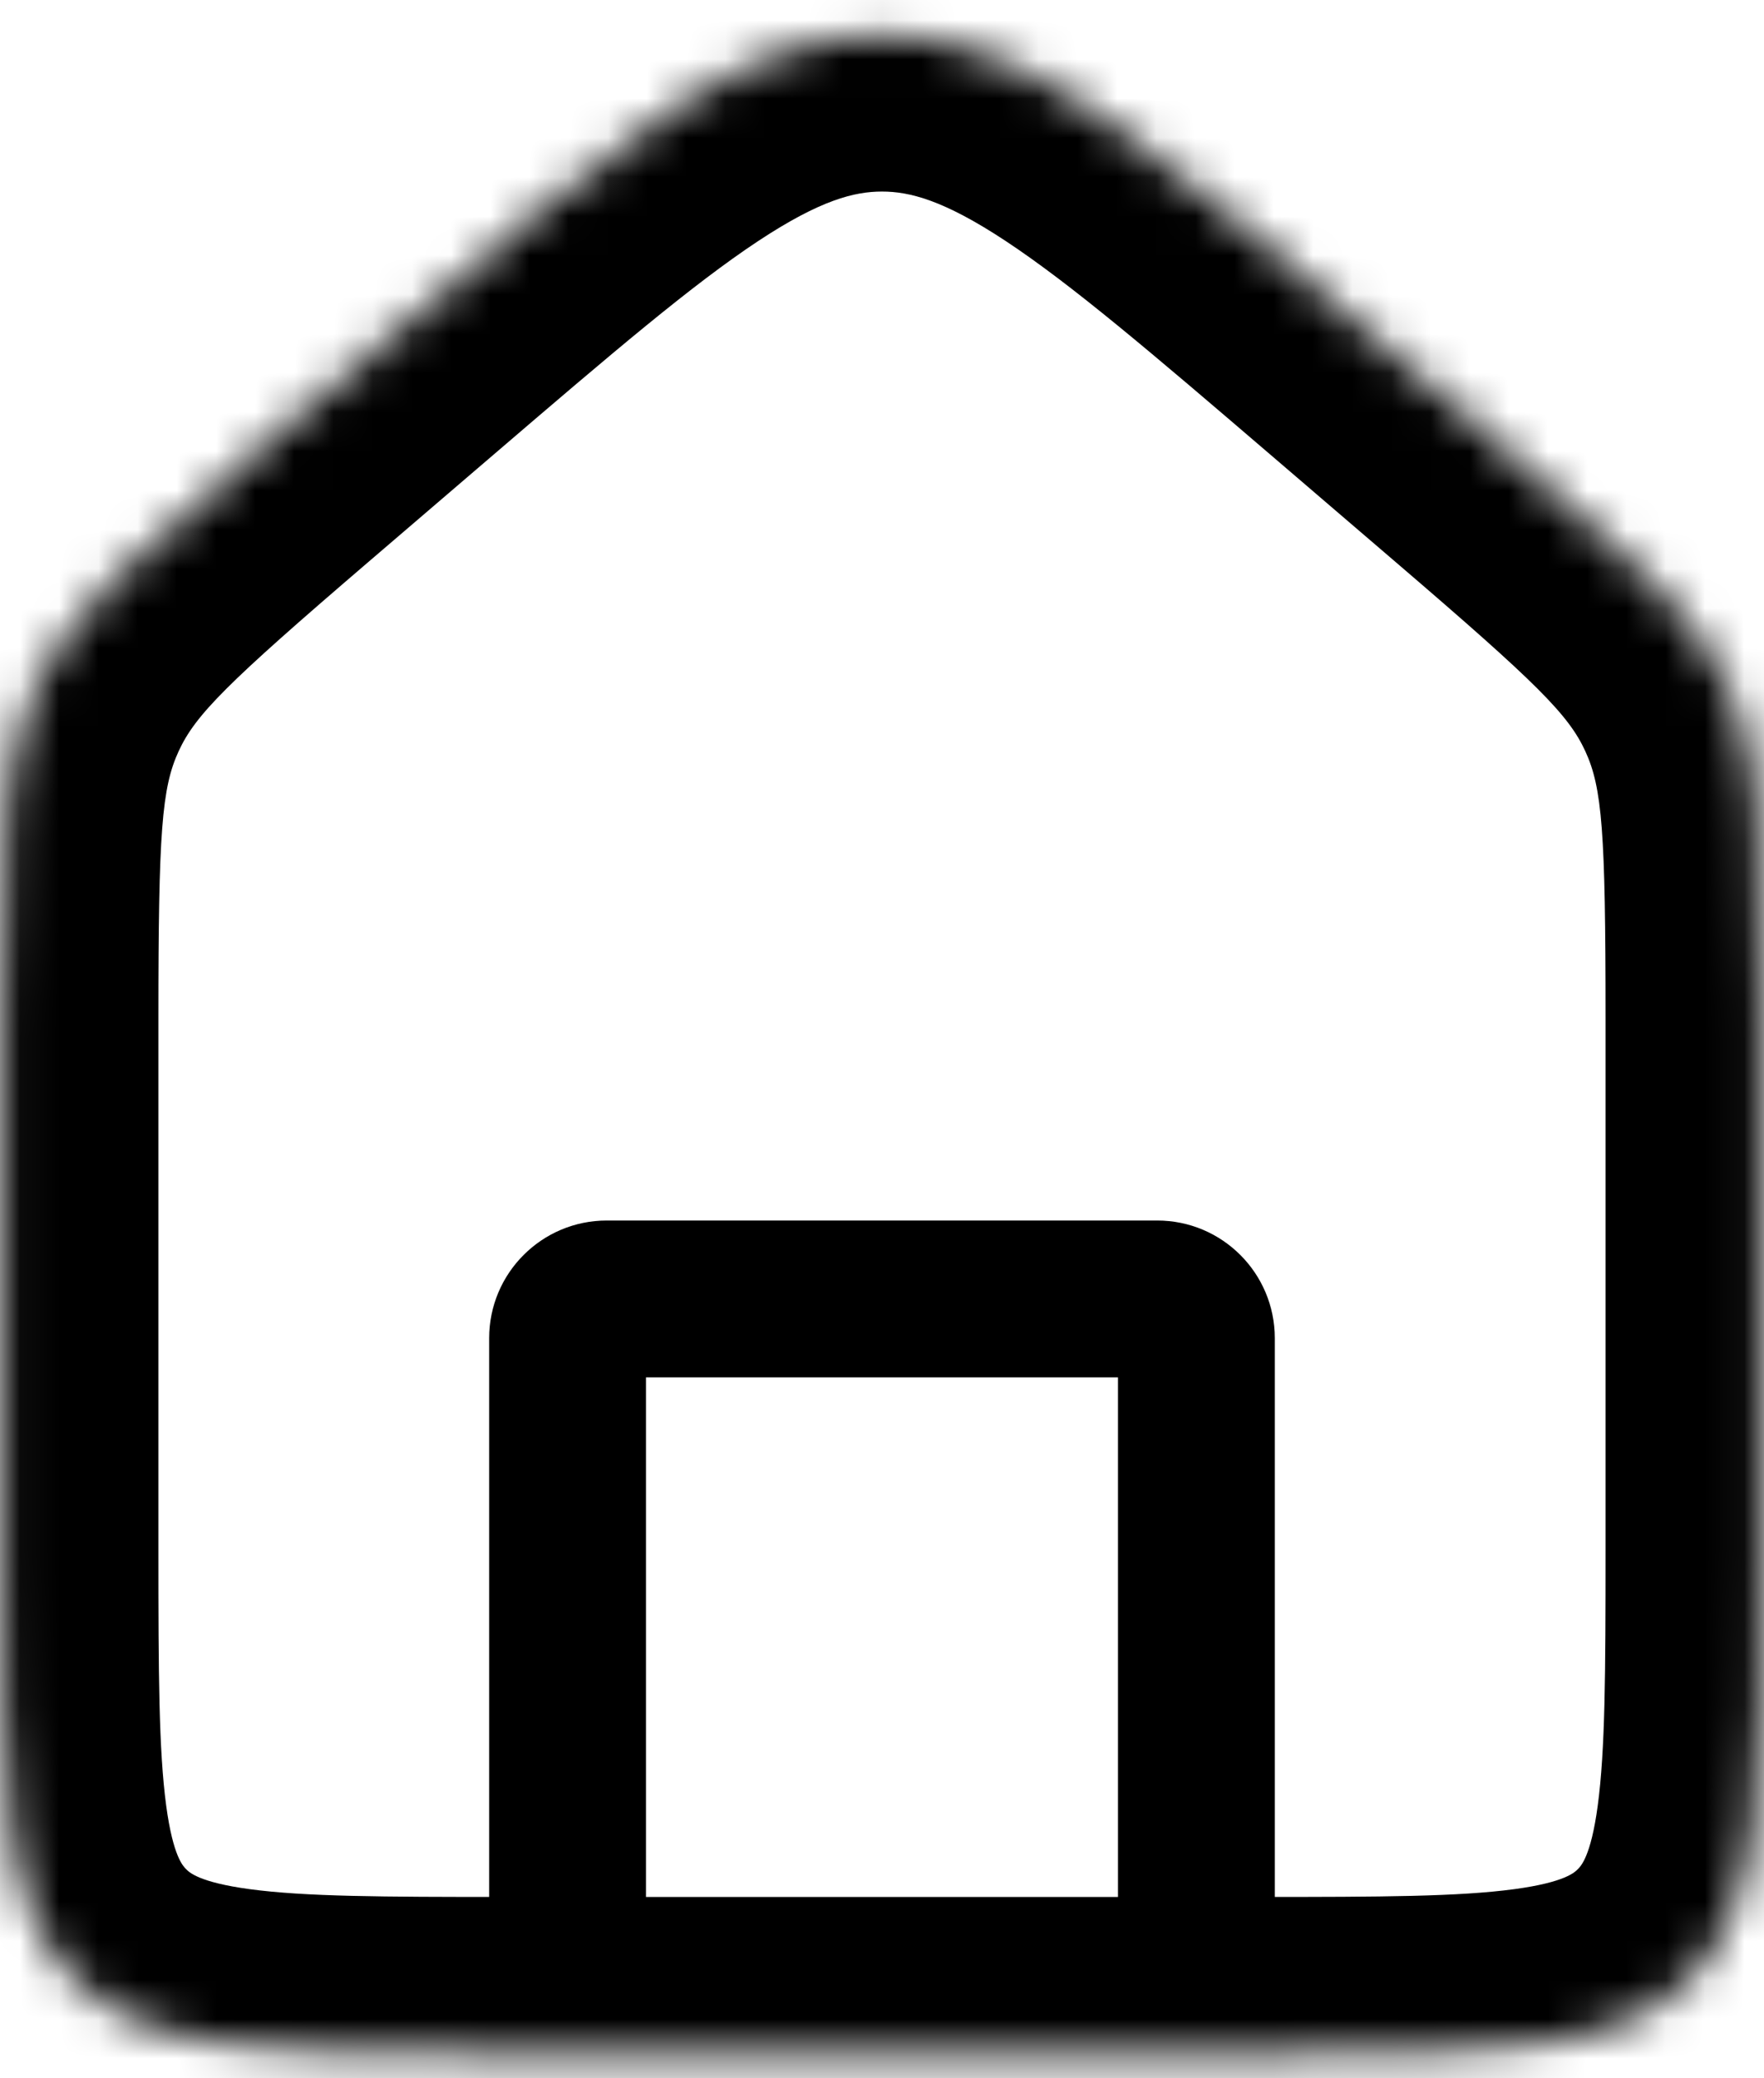 <svg width="45" height="53" viewBox="0 0 45 53" fill="none" xmlns="http://www.w3.org/2000/svg">
<mask id="path-1-inside-1_401_504" fill="white">
<path d="M0.041 25.937C0.041 21.581 0.041 19.403 0.922 17.488C1.802 15.574 3.456 14.156 6.763 11.321L9.972 8.571C15.95 3.447 18.939 0.885 22.499 0.885C26.06 0.885 29.049 3.447 35.027 8.571L38.235 11.321C41.543 14.156 43.197 15.574 44.077 17.488C44.958 19.403 44.958 21.581 44.958 25.937V39.542C44.958 45.591 44.958 48.616 43.078 50.496C41.199 52.375 38.174 52.375 32.124 52.375H12.874C6.825 52.375 3.8 52.375 1.92 50.496C0.041 48.616 0.041 45.591 0.041 39.542V25.937Z"/>
</mask>
<path d="M28.52 52.375C28.52 53.48 29.416 54.375 30.52 54.375C31.625 54.375 32.52 53.48 32.52 52.375H28.52ZM12.479 52.375C12.479 53.48 13.374 54.375 14.479 54.375C15.583 54.375 16.479 53.48 16.479 52.375H12.479ZM15.479 35.125H29.52V31.125H15.479V35.125ZM28.52 34.125V52.375H32.52V34.125H28.52ZM12.479 34.125V52.375H16.479V34.125H12.479ZM29.52 35.125C28.968 35.125 28.52 34.677 28.52 34.125H32.52C32.52 32.468 31.177 31.125 29.52 31.125V35.125ZM15.479 31.125C13.822 31.125 12.479 32.468 12.479 34.125H16.479C16.479 34.677 16.031 35.125 15.479 35.125V31.125ZM9.972 8.571L12.575 11.608L12.575 11.608L9.972 8.571ZM35.027 8.571L32.424 11.608L32.424 11.608L35.027 8.571ZM38.235 11.321L40.839 8.284L40.839 8.284L38.235 11.321ZM6.763 11.321L4.16 8.284L4.16 8.284L6.763 11.321ZM40.958 25.937V39.542H48.958V25.937H40.958ZM32.124 48.375H12.874V56.375H32.124V48.375ZM4.041 39.542V25.937H-3.959V39.542H4.041ZM9.366 14.358L12.575 11.608L7.368 5.534L4.16 8.284L9.366 14.358ZM32.424 11.608L35.632 14.358L40.839 8.284L37.63 5.534L32.424 11.608ZM12.575 11.608C15.642 8.979 17.665 7.255 19.346 6.144C20.934 5.096 21.8 4.885 22.499 4.885L22.499 -3.115C19.638 -3.115 17.229 -2.044 14.938 -0.531C12.74 0.92 10.279 3.04 7.368 5.534L12.575 11.608ZM37.63 5.534C34.72 3.04 32.259 0.92 30.061 -0.531C27.77 -2.044 25.361 -3.115 22.499 -3.115L22.499 4.885C23.198 4.885 24.064 5.096 25.652 6.144C27.334 7.255 29.356 8.979 32.424 11.608L37.63 5.534ZM12.874 48.375C9.736 48.375 7.785 48.367 6.367 48.176C5.063 48 4.821 47.74 4.749 47.667L-0.908 53.324C0.899 55.131 3.11 55.81 5.301 56.104C7.376 56.383 9.963 56.375 12.874 56.375V48.375ZM-3.959 39.542C-3.959 42.453 -3.967 45.04 -3.688 47.115C-3.394 49.306 -2.715 51.517 -0.908 53.324L4.749 47.667C4.676 47.594 4.416 47.353 4.24 46.05C4.05 44.631 4.041 42.68 4.041 39.542H-3.959ZM40.958 39.542C40.958 42.68 40.949 44.631 40.758 46.05C40.583 47.353 40.322 47.594 40.25 47.667L45.907 53.324C47.714 51.517 48.392 49.306 48.687 47.115C48.966 45.04 48.958 42.453 48.958 39.542H40.958ZM32.124 56.375C35.036 56.375 37.622 56.383 39.698 56.104C41.889 55.81 44.1 55.131 45.907 53.324L40.25 47.667C40.177 47.74 39.936 48 38.632 48.176C37.213 48.367 35.262 48.375 32.124 48.375V56.375ZM48.958 25.937C48.958 21.947 49.043 18.713 47.711 15.817L40.443 19.16C40.872 20.093 40.958 21.215 40.958 25.937H48.958ZM35.632 14.358C39.218 17.432 40.014 18.227 40.443 19.16L47.711 15.817C46.379 12.921 43.868 10.881 40.839 8.284L35.632 14.358ZM4.041 25.937C4.041 21.215 4.127 20.093 4.556 19.16L-2.712 15.817C-4.045 18.713 -3.959 21.947 -3.959 25.937H4.041ZM4.16 8.284C1.131 10.881 -1.38 12.921 -2.712 15.817L4.556 19.16C4.985 18.227 5.781 17.432 9.366 14.358L4.16 8.284Z" fill="black" mask="url(#path-1-inside-1_401_504)"/>
</svg>
